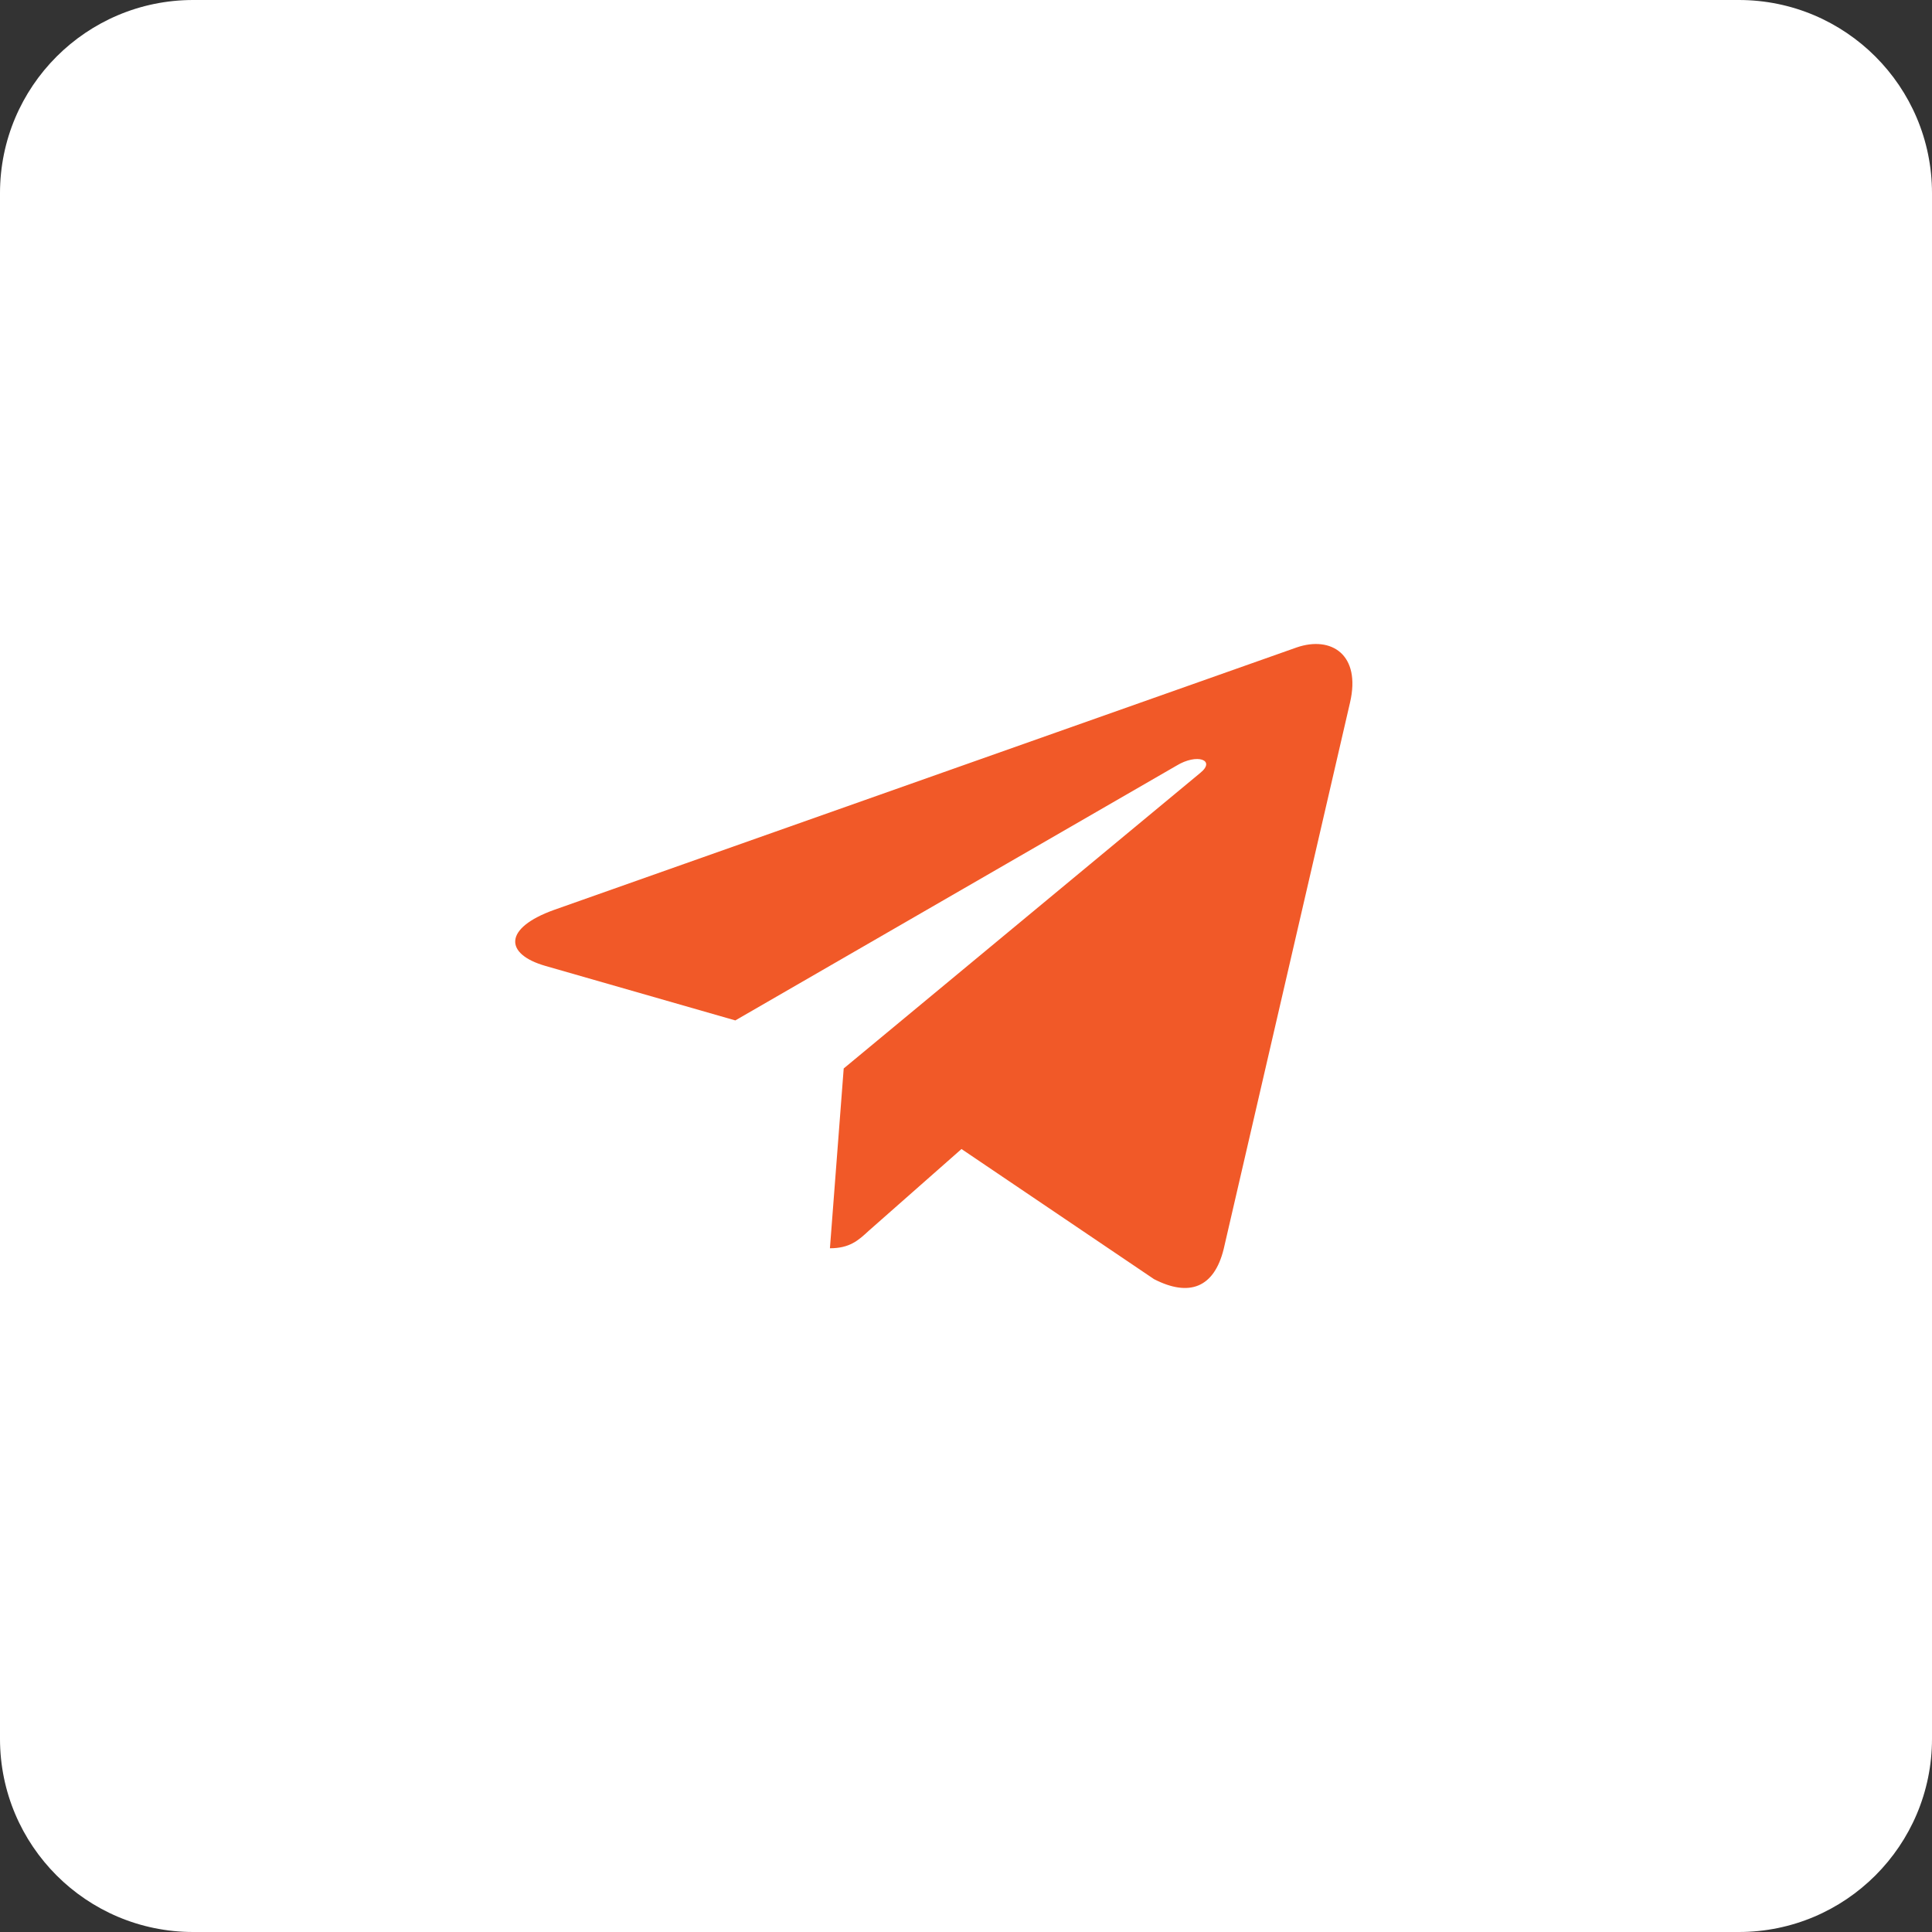 <?xml version="1.0" encoding="UTF-8"?> <svg xmlns="http://www.w3.org/2000/svg" width="30" height="30" viewBox="0 0 30 30" fill="none"><rect x="0" y="0" width="30" height="30" fill="#333333" stroke="none"/><g clip-path="url(#clip0_1957_335)"><path d="M27 0H3C1.343 0 0 1.343 0 3V27C0 28.657 1.343 30 3 30H27C28.657 30 30 28.657 30 27V3C30 1.343 28.657 0 27 0Z" fill="white"></path><path d="M20.963 10.91L19.001 19.396C18.853 19.995 18.467 20.144 17.919 19.862L14.93 17.842L13.487 19.114C13.328 19.261 13.194 19.383 12.887 19.383L13.101 16.591L18.641 11.999C18.882 11.802 18.589 11.693 18.267 11.89L11.418 15.845L8.47 14.999C7.828 14.815 7.817 14.411 8.603 14.129L20.136 10.053C20.67 9.87 21.137 10.162 20.963 10.91Z" fill="#F15928"></path></g><defs><clipPath id="clip0_1957_335"><rect width="30" height="30" fill="white"></rect></clipPath></defs></svg> 